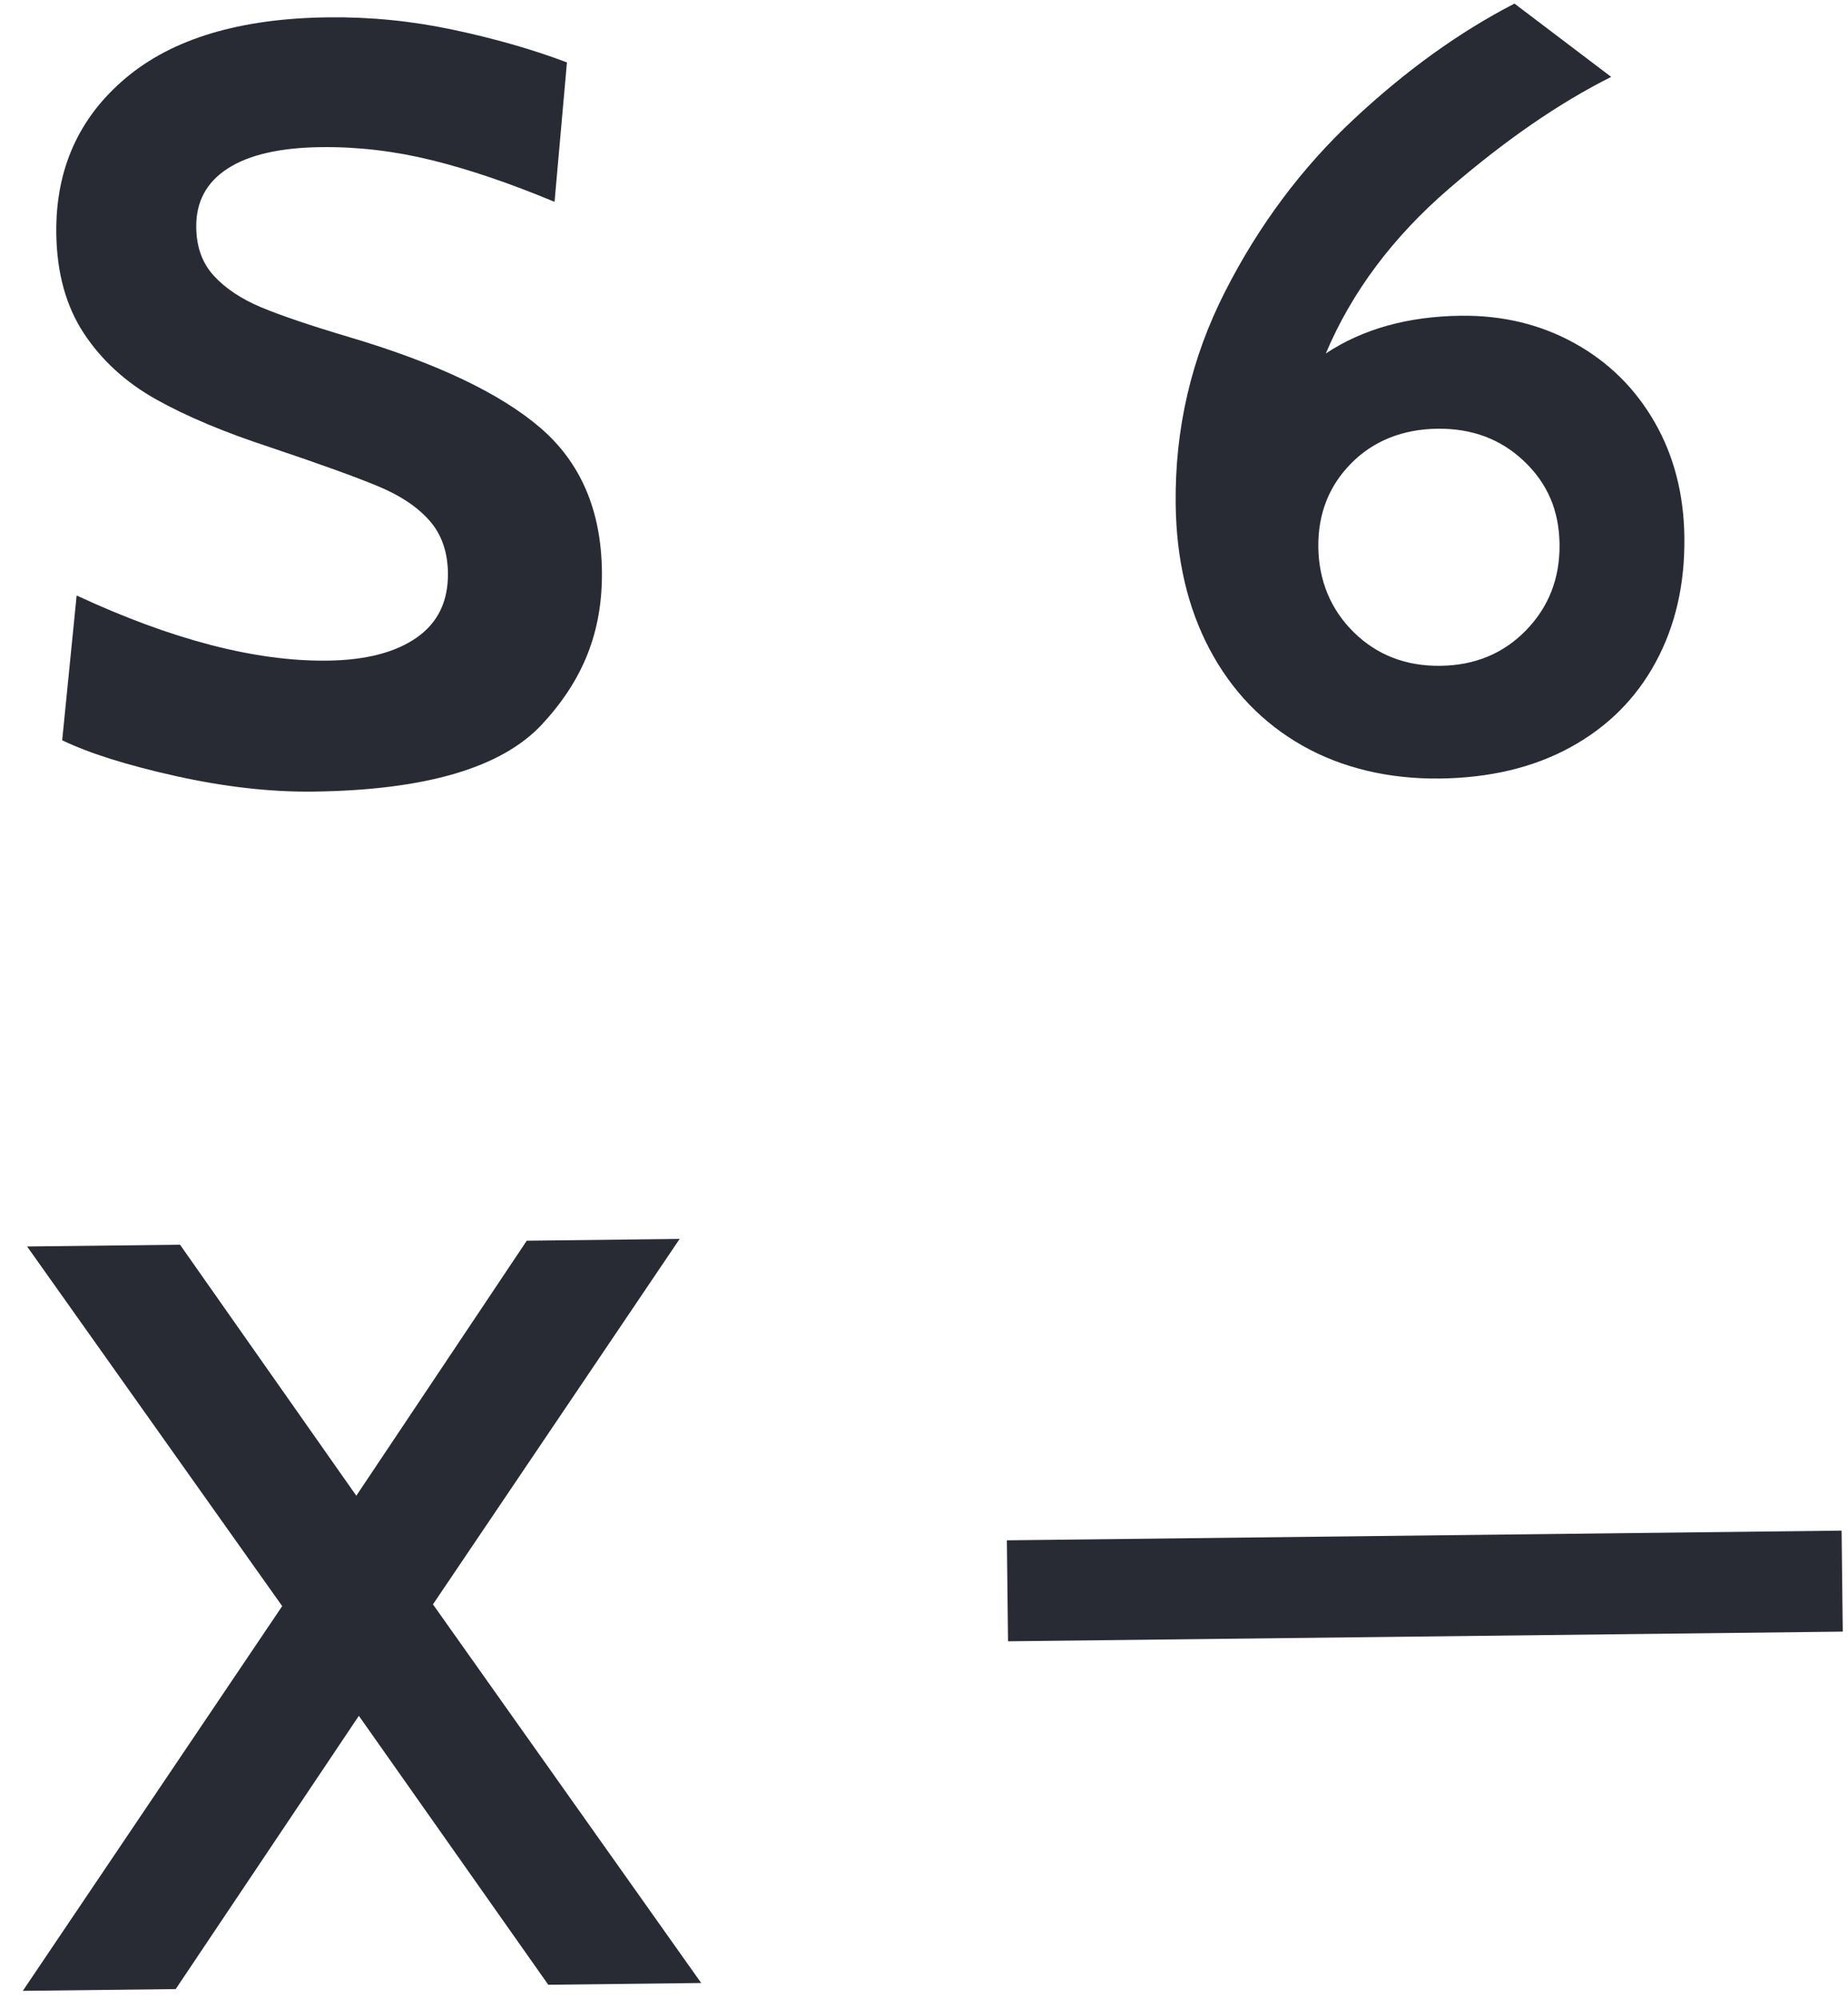 <svg width="74" height="80" viewBox="0 0 74 80" fill="none" xmlns="http://www.w3.org/2000/svg">
<g clip-path="url(#clip0_127_49)">
<path d="M7.056 31.081C5.11 30.648 3.587 30.172 2.49 29.644L3.069 23.846C6.885 25.62 10.228 26.488 13.104 26.455C14.626 26.437 15.818 26.134 16.673 25.541C17.529 24.947 17.95 24.087 17.937 22.95C17.927 22.099 17.682 21.399 17.201 20.851C16.72 20.303 16.034 19.842 15.136 19.47C14.239 19.097 12.81 18.581 10.849 17.922C9.001 17.318 7.471 16.676 6.256 15.996C5.041 15.316 4.073 14.433 3.357 13.347C2.642 12.261 2.273 10.924 2.254 9.336C2.225 6.782 3.15 4.714 5.029 3.13C6.908 1.545 9.615 0.735 13.151 0.694C14.82 0.674 16.482 0.838 18.137 1.19C19.793 1.541 21.316 1.975 22.702 2.499L22.206 8.083C20.417 7.337 18.776 6.781 17.292 6.415C15.809 6.049 14.332 5.875 12.866 5.892C11.228 5.911 9.98 6.193 9.124 6.744C8.268 7.295 7.846 8.079 7.858 9.101C7.867 9.897 8.103 10.546 8.57 11.051C9.038 11.557 9.668 11.975 10.461 12.307C11.254 12.638 12.431 13.037 13.989 13.501C17.481 14.537 20.031 15.751 21.643 17.137C23.254 18.524 24.074 20.439 24.103 22.878C24.131 25.318 23.334 27.243 21.715 28.995C20.097 30.747 17.033 31.647 12.518 31.699C10.824 31.719 9.001 31.51 7.056 31.081Z" fill="#282B34"/>
<path d="M11.3 64.316L1.086 49.915L7.209 49.844L14.268 59.896L21.093 49.683L27.215 49.612L17.337 64.246L28.078 79.408L21.955 79.479L14.37 68.709L7.036 79.651L0.914 79.722L11.3 64.316Z" fill="#282B34"/>
<path d="M63.045 13.741C64.404 14.492 65.473 15.544 66.252 16.897C67.031 18.251 67.428 19.792 67.448 21.525C67.47 23.398 67.088 25.063 66.298 26.52C65.509 27.977 64.371 29.11 62.888 29.923C61.401 30.737 59.651 31.153 57.641 31.176C55.632 31.199 53.742 30.761 52.149 29.856C50.556 28.95 49.321 27.666 48.439 26.003C47.557 24.34 47.104 22.399 47.078 20.185C47.043 17.175 47.7 14.345 49.05 11.689C50.399 9.034 52.118 6.727 54.209 4.774C56.299 2.821 58.446 1.276 60.645 0.144L64.517 3.079C62.429 4.125 60.265 5.619 58.015 7.562C55.764 9.504 54.125 11.703 53.089 14.155C54.574 13.171 56.379 12.669 58.505 12.644C60.173 12.625 61.687 12.99 63.045 13.741ZM61.109 25.239C62.016 24.304 62.465 23.158 62.449 21.796C62.433 20.433 61.959 19.353 61.03 18.47C60.102 17.586 58.945 17.152 57.565 17.168C56.185 17.184 55.005 17.645 54.11 18.55C53.215 19.454 52.775 20.575 52.79 21.907C52.806 23.24 53.281 24.405 54.21 25.319C55.139 26.232 56.295 26.678 57.675 26.662C59.055 26.646 60.201 26.173 61.109 25.239Z" fill="#282B34"/>
<path d="M40.318 61.681L40.365 65.725L73.79 65.338L73.744 61.293L40.318 61.681Z" fill="#282B34"/>
</g>
<defs>
<clipPath id="clip0_127_49">
<rect width="73.038" height="78.882" fill="white" transform="translate(0 0.846) rotate(-0.664)"/>
</clipPath>
</defs>
</svg>
